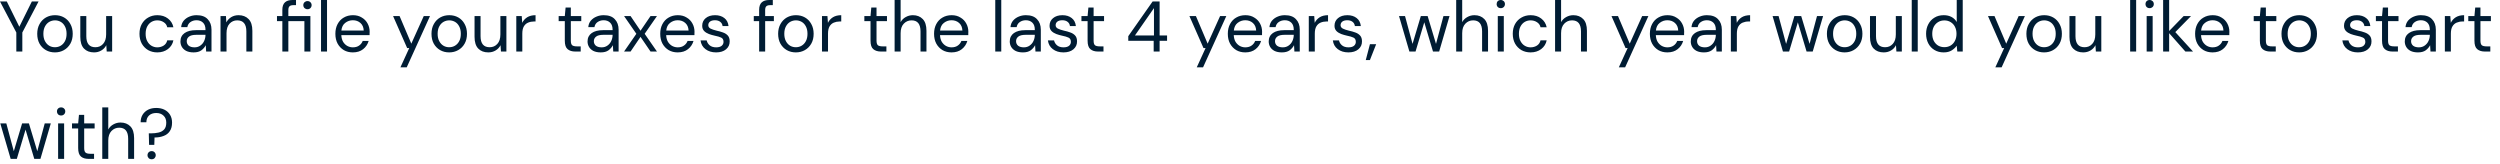 <?xml version="1.0" encoding="utf-8"?>
<svg xmlns="http://www.w3.org/2000/svg" fill="none" height="100%" overflow="visible" preserveAspectRatio="none" style="display: block;" viewBox="0 0 259 17" width="100%">
<path d="M1.691 5.34V3.366L0 0.153H0.704L2.002 2.773L3.3 0.153H3.996L2.313 3.366V5.34H1.691ZM5.689 5.428C5.342 5.428 5.031 5.351 4.754 5.193C4.477 5.034 4.257 4.811 4.094 4.523C3.936 4.235 3.857 3.895 3.857 3.501C3.857 3.113 3.939 2.773 4.101 2.485C4.265 2.191 4.485 1.968 4.762 1.809C5.043 1.651 5.357 1.574 5.703 1.574C6.049 1.574 6.361 1.651 6.637 1.809C6.914 1.968 7.132 2.191 7.29 2.485C7.453 2.773 7.534 3.113 7.534 3.501C7.534 3.895 7.453 4.235 7.29 4.523C7.126 4.811 6.904 5.034 6.622 5.193C6.346 5.351 6.034 5.428 5.689 5.428ZM5.689 4.893C5.901 4.893 6.099 4.846 6.281 4.74C6.464 4.635 6.612 4.482 6.726 4.27C6.84 4.065 6.897 3.806 6.897 3.501C6.897 3.196 6.84 2.937 6.726 2.731C6.617 2.52 6.472 2.367 6.289 2.262C6.106 2.162 5.911 2.109 5.703 2.109C5.491 2.109 5.293 2.162 5.11 2.262C4.927 2.367 4.779 2.52 4.665 2.731C4.551 2.937 4.494 3.196 4.494 3.501C4.494 3.806 4.551 4.065 4.665 4.27C4.779 4.482 4.924 4.635 5.102 4.74C5.286 4.846 5.481 4.893 5.689 4.893ZM9.743 5.428C9.308 5.428 8.961 5.298 8.704 5.034C8.448 4.77 8.319 4.359 8.319 3.812V1.662H8.942V3.748C8.942 4.511 9.255 4.893 9.883 4.893C10.204 4.893 10.469 4.782 10.677 4.552C10.889 4.323 10.996 3.994 10.996 3.566V1.662H11.618V5.34H11.055L11.011 4.682C10.896 4.911 10.726 5.093 10.499 5.228C10.276 5.363 10.024 5.428 9.743 5.428ZM16.296 5.428C15.945 5.428 15.629 5.351 15.347 5.193C15.07 5.028 14.85 4.805 14.687 4.517C14.529 4.223 14.45 3.889 14.45 3.501C14.45 3.113 14.529 2.778 14.687 2.491C14.85 2.203 15.07 1.974 15.347 1.821C15.629 1.656 15.945 1.574 16.296 1.574C16.731 1.574 17.097 1.686 17.393 1.915C17.695 2.144 17.886 2.444 17.964 2.825H17.326C17.278 2.596 17.156 2.426 16.963 2.303C16.771 2.173 16.546 2.109 16.288 2.109C16.081 2.109 15.886 2.162 15.703 2.262C15.52 2.367 15.372 2.52 15.258 2.731C15.145 2.937 15.088 3.196 15.088 3.501C15.088 3.806 15.145 4.065 15.258 4.27C15.372 4.482 15.52 4.641 15.703 4.746C15.886 4.852 16.081 4.905 16.288 4.905C16.546 4.905 16.771 4.84 16.963 4.717C17.156 4.588 17.278 4.406 17.326 4.176H17.964C17.89 4.547 17.702 4.846 17.401 5.081C17.1 5.31 16.731 5.428 16.296 5.428ZM20.057 5.428C19.751 5.428 19.497 5.375 19.294 5.275C19.091 5.169 18.941 5.028 18.841 4.858C18.743 4.687 18.693 4.5 18.693 4.294C18.693 3.918 18.837 3.63 19.123 3.425C19.41 3.225 19.8 3.125 20.294 3.125H21.288V3.078C21.288 2.755 21.204 2.514 21.036 2.35C20.868 2.185 20.643 2.097 20.361 2.097C20.119 2.097 19.909 2.162 19.731 2.285C19.558 2.402 19.449 2.579 19.405 2.814H18.767C18.793 2.543 18.881 2.32 19.035 2.138C19.192 1.956 19.388 1.815 19.62 1.721C19.853 1.621 20.099 1.574 20.361 1.574C20.876 1.574 21.261 1.709 21.518 1.991C21.781 2.261 21.911 2.626 21.911 3.078V5.34H21.355L21.318 4.682C21.214 4.887 21.061 5.064 20.858 5.216C20.661 5.357 20.394 5.428 20.057 5.428ZM20.154 4.905C20.391 4.905 20.594 4.84 20.762 4.717C20.935 4.594 21.066 4.435 21.155 4.235C21.244 4.035 21.288 3.83 21.288 3.613V3.607H20.347C19.981 3.607 19.721 3.671 19.568 3.801C19.42 3.924 19.346 4.077 19.346 4.265C19.346 4.458 19.415 4.611 19.553 4.735C19.697 4.846 19.897 4.905 20.154 4.905ZM22.846 5.34V1.662H23.409L23.447 2.32C23.565 2.091 23.736 1.909 23.958 1.774C24.18 1.639 24.432 1.574 24.714 1.574C25.149 1.574 25.495 1.709 25.752 1.974C26.014 2.238 26.145 2.643 26.145 3.19V5.34H25.523V3.254C25.523 2.491 25.206 2.109 24.573 2.109C24.257 2.109 23.992 2.226 23.78 2.455C23.572 2.684 23.468 3.008 23.468 3.436V5.34H22.846ZM29.251 5.34V2.191H28.695V1.662H29.251V1.022C29.251 0.67 29.34 0.411 29.518 0.247C29.696 0.082 29.955 0 30.296 0H30.667V0.534H30.393C30.205 0.534 30.071 0.576 29.992 0.652C29.913 0.728 29.873 0.858 29.873 1.04V1.662H32.157V5.34H31.535V2.191H29.873V5.34H29.251ZM31.854 0.957C31.735 0.957 31.634 0.916 31.549 0.84C31.465 0.758 31.423 0.652 31.423 0.529C31.423 0.411 31.465 0.311 31.549 0.229C31.634 0.153 31.735 0.112 31.854 0.112C31.977 0.112 32.079 0.153 32.157 0.229C32.242 0.311 32.284 0.411 32.284 0.529C32.284 0.652 32.242 0.758 32.157 0.84C32.079 0.916 31.977 0.957 31.854 0.957ZM33.258 5.34V0H33.88V5.34H33.258ZM36.555 5.428C36.204 5.428 35.893 5.351 35.62 5.193C35.349 5.028 35.134 4.805 34.975 4.517C34.822 4.229 34.745 3.895 34.745 3.501C34.745 3.113 34.822 2.778 34.975 2.491C35.129 2.203 35.342 1.974 35.613 1.821C35.89 1.656 36.209 1.574 36.569 1.574C36.925 1.574 37.232 1.656 37.489 1.821C37.751 1.974 37.952 2.185 38.09 2.449C38.228 2.708 38.297 2.99 38.297 3.295C38.297 3.348 38.295 3.401 38.289 3.454C38.289 3.513 38.289 3.571 38.289 3.642H35.361C35.376 3.924 35.44 4.159 35.554 4.347C35.672 4.529 35.818 4.67 35.991 4.764C36.169 4.858 36.357 4.905 36.555 4.905C36.812 4.905 37.027 4.846 37.2 4.723C37.373 4.605 37.499 4.447 37.578 4.241H38.193C38.094 4.582 37.904 4.87 37.622 5.093C37.345 5.316 36.99 5.428 36.555 5.428ZM36.555 2.097C36.258 2.097 35.994 2.191 35.761 2.373C35.534 2.549 35.403 2.814 35.368 3.16H37.681C37.667 2.831 37.553 2.567 37.341 2.379C37.128 2.191 36.866 2.097 36.555 2.097ZM41.485 6.973L42.397 4.981H42.182L40.722 1.662H41.396L42.612 4.523L43.902 1.662H44.548L42.138 6.973H41.485ZM46.533 5.428C46.187 5.428 45.876 5.351 45.599 5.193C45.322 5.034 45.102 4.811 44.939 4.523C44.78 4.235 44.702 3.895 44.702 3.501C44.702 3.113 44.783 2.773 44.947 2.485C45.11 2.191 45.329 1.968 45.606 1.809C45.888 1.651 46.202 1.574 46.548 1.574C46.894 1.574 47.205 1.651 47.482 1.809C47.759 1.968 47.976 2.191 48.134 2.485C48.298 2.773 48.379 3.113 48.379 3.501C48.379 3.895 48.298 4.235 48.134 4.523C47.972 4.811 47.749 5.034 47.467 5.193C47.19 5.351 46.879 5.428 46.533 5.428ZM46.533 4.893C46.745 4.893 46.943 4.846 47.126 4.74C47.309 4.635 47.457 4.482 47.571 4.27C47.684 4.065 47.741 3.806 47.741 3.501C47.741 3.196 47.684 2.937 47.571 2.731C47.462 2.52 47.316 2.367 47.133 2.262C46.951 2.162 46.756 2.109 46.548 2.109C46.335 2.109 46.137 2.162 45.955 2.262C45.772 2.367 45.623 2.52 45.51 2.731C45.396 2.937 45.339 3.196 45.339 3.501C45.339 3.806 45.396 4.065 45.51 4.27C45.623 4.482 45.769 4.635 45.947 4.74C46.13 4.846 46.326 4.893 46.533 4.893ZM50.587 5.428C50.152 5.428 49.806 5.298 49.549 5.034C49.292 4.77 49.163 4.359 49.163 3.812V1.662H49.786V3.748C49.786 4.511 50.1 4.893 50.728 4.893C51.05 4.893 51.313 4.782 51.521 4.552C51.734 4.323 51.84 3.994 51.84 3.566V1.662H52.463V5.34H51.899L51.855 4.682C51.741 4.911 51.571 5.093 51.343 5.228C51.121 5.363 50.869 5.428 50.587 5.428ZM53.488 5.34V1.662H54.052L54.104 2.367C54.217 2.126 54.39 1.933 54.623 1.786C54.855 1.645 55.142 1.574 55.483 1.574V2.226H55.312C55.095 2.226 54.894 2.267 54.712 2.344C54.528 2.42 54.383 2.549 54.274 2.731C54.165 2.914 54.111 3.166 54.111 3.489V5.34H53.488ZM59.597 5.34C59.261 5.34 58.997 5.257 58.804 5.093C58.611 4.934 58.514 4.641 58.514 4.212V2.191H57.877V1.662H58.514L58.596 0.781H59.138V1.662H60.22V2.191H59.138V4.212C59.138 4.447 59.184 4.605 59.279 4.688C59.372 4.764 59.538 4.805 59.775 4.805H60.161V5.34H59.597ZM62.235 5.428C61.928 5.428 61.674 5.375 61.471 5.275C61.268 5.169 61.117 5.028 61.019 4.858C60.92 4.687 60.87 4.5 60.87 4.294C60.87 3.918 61.013 3.63 61.301 3.425C61.587 3.225 61.977 3.125 62.472 3.125H63.465V3.078C63.465 2.755 63.381 2.514 63.213 2.35C63.045 2.185 62.82 2.097 62.538 2.097C62.296 2.097 62.086 2.162 61.909 2.285C61.735 2.402 61.627 2.579 61.582 2.814H60.945C60.969 2.543 61.058 2.32 61.211 2.138C61.369 1.956 61.565 1.815 61.797 1.721C62.029 1.621 62.277 1.574 62.538 1.574C63.052 1.574 63.438 1.709 63.695 1.991C63.957 2.261 64.088 2.626 64.088 3.078V5.34H63.532L63.495 4.682C63.391 4.887 63.238 5.064 63.035 5.216C62.837 5.357 62.571 5.428 62.235 5.428ZM62.331 4.905C62.568 4.905 62.771 4.84 62.939 4.717C63.112 4.594 63.243 4.435 63.332 4.235C63.421 4.035 63.465 3.83 63.465 3.613V3.607H62.524C62.158 3.607 61.899 3.671 61.745 3.801C61.597 3.924 61.523 4.077 61.523 4.265C61.523 4.458 61.592 4.611 61.731 4.735C61.873 4.846 62.074 4.905 62.331 4.905ZM64.652 5.34L65.927 3.501L64.652 1.662H65.326L66.357 3.184L67.395 1.662H68.062L66.787 3.501L68.062 5.34H67.395L66.357 3.818L65.326 5.34H64.652ZM70.209 5.428C69.859 5.428 69.547 5.351 69.275 5.193C69.003 5.028 68.788 4.805 68.63 4.517C68.477 4.229 68.4 3.895 68.4 3.501C68.4 3.113 68.477 2.778 68.63 2.491C68.783 2.203 68.996 1.974 69.268 1.821C69.545 1.656 69.863 1.574 70.224 1.574C70.58 1.574 70.887 1.656 71.143 1.821C71.406 1.974 71.606 2.185 71.744 2.449C71.883 2.708 71.952 2.99 71.952 3.295C71.952 3.348 71.949 3.401 71.945 3.454C71.945 3.513 71.945 3.571 71.945 3.642H69.016C69.03 3.924 69.095 4.159 69.208 4.347C69.327 4.529 69.473 4.67 69.646 4.764C69.824 4.858 70.012 4.905 70.209 4.905C70.467 4.905 70.682 4.846 70.854 4.723C71.028 4.605 71.154 4.447 71.233 4.241H71.848C71.749 4.582 71.559 4.87 71.277 5.093C71.001 5.316 70.645 5.428 70.209 5.428ZM70.209 2.097C69.913 2.097 69.648 2.191 69.416 2.373C69.189 2.549 69.058 2.814 69.023 3.16H71.336C71.321 2.831 71.208 2.567 70.995 2.379C70.783 2.191 70.521 2.097 70.209 2.097ZM74.186 5.428C73.746 5.428 73.38 5.316 73.089 5.093C72.797 4.875 72.626 4.57 72.577 4.188H73.215C73.254 4.382 73.356 4.552 73.519 4.693C73.687 4.834 73.912 4.905 74.194 4.905C74.456 4.905 74.648 4.846 74.772 4.74C74.895 4.629 74.957 4.494 74.957 4.341C74.957 4.118 74.876 3.971 74.712 3.895C74.554 3.818 74.329 3.754 74.038 3.695C73.84 3.654 73.642 3.595 73.445 3.524C73.247 3.448 73.081 3.348 72.948 3.213C72.814 3.072 72.748 2.896 72.748 2.673C72.748 2.35 72.866 2.085 73.103 1.886C73.346 1.68 73.671 1.574 74.082 1.574C74.473 1.574 74.791 1.674 75.039 1.868C75.291 2.062 75.437 2.338 75.476 2.702H74.861C74.836 2.514 74.754 2.367 74.616 2.262C74.483 2.156 74.302 2.097 74.075 2.097C73.853 2.097 73.679 2.144 73.556 2.238C73.437 2.332 73.378 2.455 73.378 2.614C73.378 2.761 73.454 2.878 73.608 2.961C73.766 3.043 73.979 3.113 74.245 3.178C74.473 3.225 74.688 3.284 74.89 3.36C75.098 3.43 75.266 3.536 75.395 3.677C75.528 3.818 75.595 4.018 75.595 4.288C75.599 4.617 75.474 4.893 75.217 5.11C74.964 5.322 74.621 5.428 74.186 5.428ZM78.647 5.34V2.191H78.091V1.662H78.647V1.022C78.647 0.67 78.736 0.411 78.914 0.247C79.092 0.082 79.351 0 79.692 0H80.063V0.534H79.789C79.601 0.534 79.468 0.576 79.388 0.652C79.309 0.728 79.27 0.858 79.27 1.04V1.662H80.174V2.191H79.27V5.34H78.647ZM82.447 5.428C82.101 5.428 81.789 5.351 81.512 5.193C81.236 5.034 81.016 4.811 80.853 4.523C80.694 4.235 80.615 3.895 80.615 3.501C80.615 3.113 80.697 2.773 80.86 2.485C81.023 2.191 81.243 1.968 81.52 1.809C81.802 1.651 82.116 1.574 82.462 1.574C82.808 1.574 83.119 1.651 83.396 1.809C83.672 1.968 83.89 2.191 84.048 2.485C84.212 2.773 84.293 3.113 84.293 3.501C84.293 3.895 84.212 4.235 84.048 4.523C83.885 4.811 83.663 5.034 83.381 5.193C83.104 5.351 82.792 5.428 82.447 5.428ZM82.447 4.893C82.659 4.893 82.857 4.846 83.04 4.74C83.222 4.635 83.371 4.482 83.485 4.27C83.598 4.065 83.655 3.806 83.655 3.501C83.655 3.196 83.598 2.937 83.485 2.731C83.376 2.52 83.23 2.367 83.047 2.262C82.865 2.162 82.669 2.109 82.462 2.109C82.249 2.109 82.051 2.162 81.868 2.262C81.686 2.367 81.537 2.52 81.424 2.731C81.31 2.937 81.253 3.196 81.253 3.501C81.253 3.806 81.31 4.065 81.424 4.27C81.537 4.482 81.683 4.635 81.861 4.74C82.044 4.846 82.239 4.893 82.447 4.893ZM85.158 5.34V1.662H85.722L85.774 2.367C85.888 2.126 86.061 1.933 86.293 1.786C86.526 1.645 86.812 1.574 87.153 1.574V2.226H86.983C86.766 2.226 86.565 2.267 86.382 2.344C86.199 2.42 86.054 2.549 85.944 2.731C85.836 2.914 85.782 3.166 85.782 3.489V5.34H85.158ZM91.267 5.34C90.931 5.34 90.667 5.257 90.475 5.093C90.282 4.934 90.186 4.641 90.186 4.212V2.191H89.547V1.662H90.186L90.266 0.781H90.808V1.662H91.891V2.191H90.808V4.212C90.808 4.447 90.855 4.605 90.949 4.688C91.043 4.764 91.208 4.805 91.445 4.805H91.831V5.34H91.267ZM92.682 5.34V0H93.305V2.291C93.428 2.068 93.604 1.891 93.831 1.768C94.058 1.639 94.306 1.574 94.573 1.574C94.998 1.574 95.339 1.709 95.596 1.974C95.853 2.238 95.981 2.643 95.981 3.19V5.34H95.366V3.254C95.366 2.491 95.057 2.109 94.439 2.109C94.118 2.109 93.849 2.226 93.631 2.455C93.413 2.684 93.305 3.008 93.305 3.436V5.34H92.682ZM98.578 5.428C98.228 5.428 97.916 5.351 97.644 5.193C97.372 5.028 97.157 4.805 96.999 4.517C96.846 4.229 96.769 3.895 96.769 3.501C96.769 3.113 96.846 2.778 96.999 2.491C97.152 2.203 97.365 1.974 97.637 1.821C97.913 1.656 98.232 1.574 98.593 1.574C98.949 1.574 99.255 1.656 99.512 1.821C99.774 1.974 99.975 2.185 100.113 2.449C100.252 2.708 100.321 2.99 100.321 3.295C100.321 3.348 100.318 3.401 100.314 3.454C100.314 3.513 100.314 3.571 100.314 3.642H97.385C97.4 3.924 97.464 4.159 97.578 4.347C97.696 4.529 97.842 4.67 98.015 4.764C98.193 4.858 98.38 4.905 98.578 4.905C98.836 4.905 99.051 4.846 99.223 4.723C99.396 4.605 99.522 4.447 99.602 4.241H100.217C100.118 4.582 99.928 4.87 99.646 5.093C99.37 5.316 99.014 5.428 98.578 5.428ZM98.578 2.097C98.282 2.097 98.017 2.191 97.785 2.373C97.558 2.549 97.427 2.814 97.392 3.16H99.705C99.69 2.831 99.577 2.567 99.364 2.379C99.152 2.191 98.89 2.097 98.578 2.097ZM103.109 5.34V0H103.731V5.34H103.109ZM105.976 5.428C105.669 5.428 105.415 5.375 105.212 5.275C105.009 5.169 104.858 5.028 104.76 4.858C104.66 4.687 104.611 4.5 104.611 4.294C104.611 3.918 104.754 3.63 105.042 3.425C105.328 3.225 105.718 3.125 106.213 3.125H107.206V3.078C107.206 2.755 107.122 2.514 106.954 2.35C106.786 2.185 106.561 2.097 106.279 2.097C106.037 2.097 105.828 2.162 105.65 2.285C105.476 2.402 105.368 2.579 105.323 2.814H104.686C104.71 2.543 104.799 2.32 104.952 2.138C105.11 1.956 105.305 1.815 105.538 1.721C105.77 1.621 106.017 1.574 106.279 1.574C106.793 1.574 107.179 1.709 107.436 1.991C107.698 2.261 107.829 2.626 107.829 3.078V5.34H107.273L107.236 4.682C107.132 4.887 106.979 5.064 106.776 5.216C106.578 5.357 106.312 5.428 105.976 5.428ZM106.072 4.905C106.309 4.905 106.512 4.84 106.68 4.717C106.853 4.594 106.984 4.435 107.073 4.235C107.162 4.035 107.206 3.83 107.206 3.613V3.607H106.265C105.899 3.607 105.639 3.671 105.486 3.801C105.338 3.924 105.264 4.077 105.264 4.265C105.264 4.458 105.333 4.611 105.472 4.735C105.614 4.846 105.815 4.905 106.072 4.905ZM110.172 5.428C109.732 5.428 109.366 5.316 109.075 5.093C108.784 4.875 108.613 4.57 108.563 4.188H109.201C109.241 4.382 109.342 4.552 109.505 4.693C109.673 4.834 109.898 4.905 110.18 4.905C110.441 4.905 110.634 4.846 110.758 4.74C110.882 4.629 110.943 4.494 110.943 4.341C110.943 4.118 110.862 3.971 110.698 3.895C110.54 3.818 110.315 3.754 110.024 3.695C109.826 3.654 109.629 3.595 109.431 3.524C109.233 3.448 109.067 3.348 108.934 3.213C108.801 3.072 108.734 2.896 108.734 2.673C108.734 2.35 108.852 2.085 109.09 1.886C109.332 1.68 109.658 1.574 110.068 1.574C110.459 1.574 110.778 1.674 111.025 1.868C111.277 2.062 111.423 2.338 111.462 2.702H110.847C110.822 2.514 110.741 2.367 110.602 2.262C110.469 2.156 110.288 2.097 110.061 2.097C109.839 2.097 109.666 2.144 109.542 2.238C109.423 2.332 109.364 2.455 109.364 2.614C109.364 2.761 109.44 2.878 109.594 2.961C109.752 3.043 109.965 3.113 110.232 3.178C110.459 3.225 110.674 3.284 110.876 3.36C111.084 3.43 111.252 3.536 111.381 3.677C111.514 3.818 111.581 4.018 111.581 4.288C111.586 4.617 111.46 4.893 111.203 5.11C110.95 5.322 110.607 5.428 110.172 5.428ZM113.758 5.34C113.421 5.34 113.157 5.257 112.964 5.093C112.771 4.934 112.675 4.641 112.675 4.212V2.191H112.037V1.662H112.675L112.757 0.781H113.298V1.662H114.38V2.191H113.298V4.212C113.298 4.447 113.345 4.605 113.439 4.688C113.532 4.764 113.698 4.805 113.936 4.805H114.321V5.34H113.758ZM119.521 5.34V4.229H116.889V3.748L119.41 0.153H120.136V3.677H120.908V4.229H120.136V5.34H119.521ZM117.578 3.677H119.551V0.84L117.578 3.677ZM123.985 6.973L124.897 4.981H124.682L123.222 1.662H123.896L125.112 4.523L126.402 1.662H127.047L124.638 6.973H123.985ZM129.011 5.428C128.66 5.428 128.348 5.351 128.076 5.193C127.805 5.028 127.59 4.805 127.432 4.517C127.278 4.229 127.202 3.895 127.202 3.501C127.202 3.113 127.278 2.778 127.432 2.491C127.585 2.203 127.797 1.974 128.069 1.821C128.346 1.656 128.665 1.574 129.026 1.574C129.382 1.574 129.688 1.656 129.945 1.821C130.207 1.974 130.407 2.185 130.546 2.449C130.684 2.708 130.753 2.99 130.753 3.295C130.753 3.348 130.751 3.401 130.746 3.454C130.746 3.513 130.746 3.571 130.746 3.642H127.817C127.832 3.924 127.897 4.159 128.01 4.347C128.129 4.529 128.274 4.67 128.448 4.764C128.625 4.858 128.813 4.905 129.011 4.905C129.268 4.905 129.483 4.846 129.656 4.723C129.829 4.605 129.955 4.447 130.034 4.241H130.649C130.551 4.582 130.36 4.87 130.078 5.093C129.802 5.316 129.446 5.428 129.011 5.428ZM129.011 2.097C128.714 2.097 128.45 2.191 128.217 2.373C127.99 2.549 127.859 2.814 127.825 3.16H130.138C130.123 2.831 130.01 2.567 129.797 2.379C129.584 2.191 129.322 2.097 129.011 2.097ZM132.802 5.428C132.496 5.428 132.241 5.375 132.039 5.275C131.836 5.169 131.685 5.028 131.586 4.858C131.488 4.687 131.438 4.5 131.438 4.294C131.438 3.918 131.582 3.63 131.868 3.425C132.155 3.225 132.546 3.125 133.04 3.125H134.033V3.078C134.033 2.755 133.949 2.514 133.781 2.35C133.613 2.185 133.388 2.097 133.106 2.097C132.864 2.097 132.654 2.162 132.476 2.285C132.303 2.402 132.194 2.579 132.15 2.814H131.512C131.537 2.543 131.626 2.32 131.779 2.138C131.938 1.956 132.133 1.815 132.365 1.721C132.597 1.621 132.845 1.574 133.106 1.574C133.62 1.574 134.006 1.709 134.263 1.991C134.525 2.261 134.656 2.626 134.656 3.078V5.34H134.1L134.062 4.682C133.959 4.887 133.806 5.064 133.603 5.216C133.406 5.357 133.138 5.428 132.802 5.428ZM132.899 4.905C133.136 4.905 133.339 4.84 133.507 4.717C133.68 4.594 133.81 4.435 133.9 4.235C133.988 4.035 134.033 3.83 134.033 3.613V3.607H133.091C132.726 3.607 132.466 3.671 132.313 3.801C132.164 3.924 132.09 4.077 132.09 4.265C132.09 4.458 132.16 4.611 132.298 4.735C132.442 4.846 132.642 4.905 132.899 4.905ZM135.59 5.34V1.662H136.154L136.206 2.367C136.319 2.126 136.492 1.933 136.725 1.786C136.957 1.645 137.244 1.574 137.585 1.574V2.226H137.415C137.197 2.226 136.996 2.267 136.814 2.344C136.631 2.42 136.485 2.549 136.376 2.731C136.267 2.914 136.213 3.166 136.213 3.489V5.34H135.59ZM139.693 5.428C139.253 5.428 138.887 5.316 138.595 5.093C138.303 4.875 138.133 4.57 138.084 4.188H138.721C138.76 4.382 138.862 4.552 139.025 4.693C139.193 4.834 139.418 4.905 139.7 4.905C139.962 4.905 140.154 4.846 140.278 4.74C140.402 4.629 140.463 4.494 140.463 4.341C140.463 4.118 140.382 3.971 140.219 3.895C140.061 3.818 139.835 3.754 139.544 3.695C139.346 3.654 139.149 3.595 138.951 3.524C138.753 3.448 138.588 3.348 138.454 3.213C138.321 3.072 138.254 2.896 138.254 2.673C138.254 2.35 138.373 2.085 138.61 1.886C138.852 1.68 139.179 1.574 139.589 1.574C139.979 1.574 140.298 1.674 140.545 1.868C140.797 2.062 140.943 2.338 140.983 2.702H140.367C140.342 2.514 140.261 2.367 140.123 2.262C139.989 2.156 139.809 2.097 139.581 2.097C139.359 2.097 139.186 2.144 139.062 2.238C138.944 2.332 138.884 2.455 138.884 2.614C138.884 2.761 138.961 2.878 139.114 2.961C139.272 3.043 139.485 3.113 139.752 3.178C139.979 3.225 140.194 3.284 140.397 3.36C140.604 3.43 140.773 3.536 140.901 3.677C141.034 3.818 141.101 4.018 141.101 4.288C141.106 4.617 140.98 4.893 140.723 5.11C140.471 5.322 140.127 5.428 139.693 5.428ZM141.494 6.221L141.924 4.582H142.569L141.924 6.221H141.494ZM146.013 5.34L144.937 1.662H145.56L146.339 4.547L147.199 1.662H147.903L148.77 4.547L149.542 1.662H150.172L149.096 5.34H148.459L147.555 2.308L146.65 5.34H146.013ZM150.861 5.34V0H151.484V2.291C151.607 2.068 151.783 1.891 152.01 1.768C152.237 1.639 152.485 1.574 152.751 1.574C153.177 1.574 153.517 1.709 153.775 1.974C154.031 2.238 154.161 2.643 154.161 3.19V5.34H153.545V3.254C153.545 2.491 153.236 2.109 152.618 2.109C152.297 2.109 152.027 2.226 151.81 2.455C151.592 2.684 151.484 3.008 151.484 3.436V5.34H150.861ZM155.482 0.846C155.358 0.846 155.254 0.805 155.17 0.728C155.091 0.646 155.052 0.54 155.052 0.417C155.052 0.3 155.091 0.2 155.17 0.117C155.254 0.041 155.358 0 155.482 0C155.6 0 155.702 0.041 155.786 0.117C155.87 0.2 155.912 0.3 155.912 0.417C155.912 0.54 155.87 0.646 155.786 0.728C155.702 0.805 155.6 0.846 155.482 0.846ZM155.17 5.34V1.662H155.794V5.34H155.17ZM158.569 5.428C158.217 5.428 157.901 5.351 157.619 5.193C157.343 5.028 157.122 4.805 156.959 4.517C156.801 4.223 156.722 3.889 156.722 3.501C156.722 3.113 156.801 2.778 156.959 2.491C157.122 2.203 157.343 1.974 157.619 1.821C157.901 1.656 158.217 1.574 158.569 1.574C159.003 1.574 159.369 1.686 159.666 1.915C159.967 2.144 160.157 2.444 160.237 2.825H159.599C159.549 2.596 159.428 2.426 159.236 2.303C159.043 2.173 158.818 2.109 158.561 2.109C158.353 2.109 158.158 2.162 157.975 2.262C157.792 2.367 157.644 2.52 157.53 2.731C157.417 2.937 157.36 3.196 157.36 3.501C157.36 3.806 157.417 4.065 157.53 4.27C157.644 4.482 157.792 4.641 157.975 4.746C158.158 4.852 158.353 4.905 158.561 4.905C158.818 4.905 159.043 4.84 159.236 4.717C159.428 4.588 159.549 4.406 159.599 4.176H160.237C160.162 4.547 159.975 4.846 159.673 5.081C159.371 5.31 159.003 5.428 158.569 5.428ZM161.106 5.34V0H161.729V2.291C161.853 2.068 162.028 1.891 162.256 1.768C162.483 1.639 162.73 1.574 162.997 1.574C163.422 1.574 163.763 1.709 164.02 1.974C164.278 2.238 164.406 2.643 164.406 3.19V5.34H163.79V3.254C163.79 2.491 163.481 2.109 162.864 2.109C162.542 2.109 162.273 2.226 162.055 2.455C161.838 2.684 161.729 3.008 161.729 3.436V5.34H161.106ZM167.712 6.973L168.624 4.981H168.409L166.949 1.662H167.623L168.839 4.523L170.129 1.662H170.774L168.365 6.973H167.712ZM172.737 5.428C172.386 5.428 172.075 5.351 171.803 5.193C171.532 5.028 171.317 4.805 171.158 4.517C171.005 4.229 170.928 3.895 170.928 3.501C170.928 3.113 171.005 2.778 171.158 2.491C171.311 2.203 171.524 1.974 171.796 1.821C172.073 1.656 172.392 1.574 172.752 1.574C173.108 1.574 173.415 1.656 173.671 1.821C173.933 1.974 174.134 2.185 174.272 2.449C174.41 2.708 174.48 2.99 174.48 3.295C174.48 3.348 174.477 3.401 174.472 3.454C174.472 3.513 174.472 3.571 174.472 3.642H171.543C171.559 3.924 171.623 4.159 171.737 4.347C171.855 4.529 172.001 4.67 172.174 4.764C172.352 4.858 172.54 4.905 172.737 4.905C172.994 4.905 173.209 4.846 173.382 4.723C173.556 4.605 173.681 4.447 173.76 4.241H174.376C174.277 4.582 174.087 4.87 173.805 5.093C173.528 5.316 173.172 5.428 172.737 5.428ZM172.737 2.097C172.441 2.097 172.176 2.191 171.944 2.373C171.717 2.549 171.586 2.814 171.551 3.16H173.864C173.849 2.831 173.736 2.567 173.523 2.379C173.311 2.191 173.049 2.097 172.737 2.097ZM176.529 5.428C176.222 5.428 175.968 5.375 175.765 5.275C175.562 5.169 175.411 5.028 175.313 4.858C175.213 4.687 175.165 4.5 175.165 4.294C175.165 3.918 175.308 3.63 175.595 3.425C175.881 3.225 176.271 3.125 176.766 3.125H177.76V3.078C177.76 2.755 177.675 2.514 177.507 2.35C177.339 2.185 177.114 2.097 176.833 2.097C176.59 2.097 176.381 2.162 176.203 2.285C176.029 2.402 175.921 2.579 175.877 2.814H175.239C175.263 2.543 175.352 2.32 175.505 2.138C175.663 1.956 175.859 1.815 176.092 1.721C176.324 1.621 176.57 1.574 176.833 1.574C177.347 1.574 177.732 1.709 177.99 1.991C178.252 2.261 178.383 2.626 178.383 3.078V5.34H177.826L177.789 4.682C177.685 4.887 177.532 5.064 177.329 5.216C177.132 5.357 176.865 5.428 176.529 5.428ZM176.625 4.905C176.862 4.905 177.065 4.84 177.233 4.717C177.406 4.594 177.537 4.435 177.626 4.235C177.715 4.035 177.76 3.83 177.76 3.613V3.607H176.818C176.452 3.607 176.193 3.671 176.039 3.801C175.891 3.924 175.817 4.077 175.817 4.265C175.817 4.458 175.886 4.611 176.025 4.735C176.168 4.846 176.368 4.905 176.625 4.905ZM179.317 5.34V1.662H179.88L179.932 2.367C180.045 2.126 180.219 1.933 180.451 1.786C180.683 1.645 180.97 1.574 181.311 1.574V2.226H181.14C180.923 2.226 180.723 2.267 180.54 2.344C180.357 2.42 180.212 2.549 180.102 2.731C179.994 2.914 179.939 3.166 179.939 3.489V5.34H179.317ZM184.714 5.34L183.639 1.662H184.261L185.04 4.547L185.9 1.662H186.605L187.472 4.547L188.243 1.662H188.873L187.798 5.34H187.161L186.256 2.308L185.352 5.34H184.714ZM191.1 5.428C190.755 5.428 190.443 5.351 190.166 5.193C189.889 5.034 189.669 4.811 189.506 4.523C189.348 4.235 189.268 3.895 189.268 3.501C189.268 3.113 189.35 2.773 189.513 2.485C189.677 2.191 189.896 1.968 190.173 1.809C190.455 1.651 190.769 1.574 191.115 1.574C191.461 1.574 191.773 1.651 192.049 1.809C192.327 1.968 192.543 2.191 192.701 2.485C192.865 2.773 192.946 3.113 192.946 3.501C192.946 3.895 192.865 4.235 192.701 4.523C192.539 4.811 192.316 5.034 192.034 5.193C191.757 5.351 191.446 5.428 191.1 5.428ZM191.1 4.893C191.313 4.893 191.511 4.846 191.693 4.74C191.876 4.635 192.025 4.482 192.138 4.27C192.252 4.065 192.309 3.806 192.309 3.501C192.309 3.196 192.252 2.937 192.138 2.731C192.03 2.52 191.884 2.367 191.7 2.262C191.518 2.162 191.323 2.109 191.115 2.109C190.903 2.109 190.705 2.162 190.522 2.262C190.339 2.367 190.191 2.52 190.077 2.731C189.963 2.937 189.906 3.196 189.906 3.501C189.906 3.806 189.963 4.065 190.077 4.27C190.191 4.482 190.336 4.635 190.514 4.74C190.698 4.846 190.893 4.893 191.1 4.893ZM195.154 5.428C194.719 5.428 194.374 5.298 194.116 5.034C193.859 4.77 193.731 4.359 193.731 3.812V1.662H194.354V3.748C194.354 4.511 194.667 4.893 195.295 4.893C195.617 4.893 195.881 4.782 196.088 4.552C196.302 4.323 196.407 3.994 196.407 3.566V1.662H197.03V5.34H196.467L196.422 4.682C196.309 4.911 196.138 5.093 195.911 5.228C195.688 5.363 195.436 5.428 195.154 5.428ZM198.056 5.34V0H198.678V5.34H198.056ZM201.367 5.428C201.001 5.428 200.681 5.345 200.403 5.175C200.132 5.011 199.919 4.781 199.766 4.488C199.618 4.194 199.543 3.865 199.543 3.495C199.543 3.125 199.62 2.796 199.773 2.508C199.926 2.214 200.139 1.991 200.41 1.827C200.683 1.656 201.004 1.574 201.374 1.574C201.676 1.574 201.943 1.633 202.176 1.756C202.408 1.88 202.588 2.056 202.717 2.279V0H203.339V5.34H202.776L202.717 4.735C202.598 4.911 202.428 5.069 202.205 5.216C201.982 5.357 201.703 5.428 201.367 5.428ZM201.434 4.887C201.682 4.887 201.899 4.828 202.086 4.717C202.279 4.599 202.428 4.435 202.531 4.229C202.64 4.018 202.694 3.777 202.694 3.501C202.694 3.225 202.64 2.984 202.531 2.773C202.428 2.567 202.279 2.408 202.086 2.291C201.899 2.173 201.682 2.115 201.434 2.115C201.192 2.115 200.974 2.173 200.782 2.291C200.594 2.408 200.446 2.567 200.336 2.773C200.233 2.984 200.181 3.225 200.181 3.501C200.181 3.777 200.233 4.018 200.336 4.229C200.446 4.435 200.594 4.599 200.782 4.717C200.974 4.828 201.192 4.887 201.434 4.887ZM206.718 6.973L207.63 4.981H207.415L205.954 1.662H206.629L207.845 4.523L209.135 1.662H209.78L207.37 6.973H206.718ZM211.765 5.428C211.419 5.428 211.107 5.351 210.831 5.193C210.554 5.034 210.334 4.811 210.171 4.523C210.013 4.235 209.934 3.895 209.934 3.501C209.934 3.113 210.015 2.773 210.179 2.485C210.341 2.191 210.562 1.968 210.838 1.809C211.12 1.651 211.434 1.574 211.78 1.574C212.126 1.574 212.437 1.651 212.714 1.809C212.991 1.968 213.208 2.191 213.366 2.485C213.53 2.773 213.611 3.113 213.611 3.501C213.611 3.895 213.53 4.235 213.366 4.523C213.204 4.811 212.981 5.034 212.699 5.193C212.423 5.351 212.111 5.428 211.765 5.428ZM211.765 4.893C211.978 4.893 212.175 4.846 212.358 4.74C212.541 4.635 212.69 4.482 212.803 4.27C212.916 4.065 212.973 3.806 212.973 3.501C212.973 3.196 212.916 2.937 212.803 2.731C212.694 2.52 212.549 2.367 212.366 2.262C212.183 2.162 211.987 2.109 211.78 2.109C211.567 2.109 211.37 2.162 211.187 2.262C211.004 2.367 210.855 2.52 210.742 2.731C210.629 2.937 210.572 3.196 210.572 3.501C210.572 3.806 210.629 4.065 210.742 4.27C210.855 4.482 211.002 4.635 211.18 4.74C211.362 4.846 211.557 4.893 211.765 4.893ZM215.819 5.428C215.384 5.428 215.039 5.298 214.782 5.034C214.524 4.77 214.396 4.359 214.396 3.812V1.662H215.019V3.748C215.019 4.511 215.333 4.893 215.96 4.893C216.281 4.893 216.546 4.782 216.753 4.552C216.966 4.323 217.072 3.994 217.072 3.566V1.662H217.695V5.34H217.132L217.087 4.682C216.974 4.911 216.803 5.093 216.576 5.228C216.353 5.363 216.101 5.428 215.819 5.428ZM220.683 5.34V0H221.305V5.34H220.683ZM222.704 0.846C222.581 0.846 222.477 0.805 222.393 0.728C222.314 0.646 222.274 0.54 222.274 0.417C222.274 0.3 222.314 0.2 222.393 0.117C222.477 0.041 222.581 0 222.704 0C222.823 0 222.924 0.041 223.008 0.117C223.092 0.2 223.134 0.3 223.134 0.417C223.134 0.54 223.092 0.646 223.008 0.728C222.924 0.805 222.823 0.846 222.704 0.846ZM222.393 5.34V1.662H223.015V5.34H222.393ZM224.1 5.34V0H224.723V3.213L226.228 1.662H226.992L225.361 3.325L227.199 5.34H226.406L224.723 3.436V5.34H224.1ZM229.222 5.428C228.871 5.428 228.56 5.351 228.288 5.193C228.016 5.028 227.8 4.805 227.642 4.517C227.489 4.229 227.413 3.895 227.413 3.501C227.413 3.113 227.489 2.778 227.642 2.491C227.796 2.203 228.008 1.974 228.28 1.821C228.557 1.656 228.876 1.574 229.237 1.574C229.593 1.574 229.899 1.656 230.156 1.821C230.418 1.974 230.618 2.185 230.757 2.449C230.895 2.708 230.964 2.99 230.964 3.295C230.964 3.348 230.962 3.401 230.957 3.454C230.957 3.513 230.957 3.571 230.957 3.642H228.028C228.043 3.924 228.108 4.159 228.221 4.347C228.34 4.529 228.485 4.67 228.659 4.764C228.837 4.858 229.024 4.905 229.222 4.905C229.479 4.905 229.694 4.846 229.867 4.723C230.04 4.605 230.166 4.447 230.245 4.241H230.861C230.762 4.582 230.571 4.87 230.29 5.093C230.013 5.316 229.657 5.428 229.222 5.428ZM229.222 2.097C228.925 2.097 228.661 2.191 228.428 2.373C228.201 2.549 228.071 2.814 228.035 3.16H230.349C230.334 2.831 230.22 2.567 230.008 2.379C229.795 2.191 229.533 2.097 229.222 2.097ZM235.205 5.34C234.869 5.34 234.605 5.257 234.412 5.093C234.219 4.934 234.123 4.641 234.123 4.212V2.191H233.485V1.662H234.123L234.204 0.781H234.746V1.662H235.828V2.191H234.746V4.212C234.746 4.447 234.792 4.605 234.886 4.688C234.98 4.764 235.146 4.805 235.383 4.805H235.769V5.34H235.205ZM238.193 5.428C237.847 5.428 237.536 5.351 237.259 5.193C236.983 5.034 236.763 4.811 236.599 4.523C236.441 4.235 236.362 3.895 236.362 3.501C236.362 3.113 236.444 2.773 236.607 2.485C236.77 2.191 236.99 1.968 237.267 1.809C237.548 1.651 237.863 1.574 238.208 1.574C238.554 1.574 238.866 1.651 239.143 1.809C239.419 1.968 239.637 2.191 239.795 2.485C239.958 2.773 240.04 3.113 240.04 3.501C240.04 3.895 239.958 4.235 239.795 4.523C239.632 4.811 239.409 5.034 239.127 5.193C238.851 5.351 238.539 5.428 238.193 5.428ZM238.193 4.893C238.406 4.893 238.604 4.846 238.787 4.74C238.969 4.635 239.118 4.482 239.231 4.27C239.345 4.065 239.402 3.806 239.402 3.501C239.402 3.196 239.345 2.937 239.231 2.731C239.123 2.52 238.977 2.367 238.794 2.262C238.611 2.162 238.416 2.109 238.208 2.109C237.996 2.109 237.798 2.162 237.615 2.262C237.433 2.367 237.284 2.52 237.17 2.731C237.057 2.937 237 3.196 237 3.501C237 3.806 237.057 4.065 237.17 4.27C237.284 4.482 237.43 4.635 237.608 4.74C237.791 4.846 237.985 4.893 238.193 4.893ZM244.277 5.428C243.837 5.428 243.471 5.316 243.179 5.093C242.887 4.875 242.717 4.57 242.668 4.188H243.306C243.345 4.382 243.447 4.552 243.609 4.693C243.777 4.834 244.002 4.905 244.284 4.905C244.546 4.905 244.739 4.846 244.863 4.74C244.986 4.629 245.048 4.494 245.048 4.341C245.048 4.118 244.966 3.971 244.804 3.895C244.645 3.818 244.42 3.754 244.129 3.695C243.931 3.654 243.733 3.595 243.535 3.524C243.337 3.448 243.172 3.348 243.039 3.213C242.905 3.072 242.839 2.896 242.839 2.673C242.839 2.35 242.957 2.085 243.195 1.886C243.436 1.68 243.763 1.574 244.173 1.574C244.563 1.574 244.882 1.674 245.13 1.868C245.382 2.062 245.527 2.338 245.567 2.702H244.952C244.926 2.514 244.845 2.367 244.707 2.262C244.573 2.156 244.393 2.097 244.166 2.097C243.943 2.097 243.77 2.144 243.647 2.238C243.528 2.332 243.469 2.455 243.469 2.614C243.469 2.761 243.545 2.878 243.699 2.961C243.857 3.043 244.069 3.113 244.336 3.178C244.563 3.225 244.778 3.284 244.982 3.36C245.189 3.43 245.357 3.536 245.486 3.677C245.619 3.818 245.686 4.018 245.686 4.288C245.691 4.617 245.564 4.893 245.308 5.11C245.056 5.322 244.711 5.428 244.277 5.428ZM247.862 5.34C247.526 5.34 247.261 5.257 247.069 5.093C246.876 4.934 246.779 4.641 246.779 4.212V2.191H246.142V1.662H246.779L246.861 0.781H247.402V1.662H248.485V2.191H247.402V4.212C247.402 4.447 247.449 4.605 247.543 4.688C247.637 4.764 247.802 4.805 248.04 4.805H248.426V5.34H247.862ZM250.5 5.428C250.193 5.428 249.938 5.375 249.736 5.275C249.533 5.169 249.382 5.028 249.284 4.858C249.185 4.687 249.135 4.5 249.135 4.294C249.135 3.918 249.279 3.63 249.565 3.425C249.852 3.225 250.242 3.125 250.737 3.125H251.73V3.078C251.73 2.755 251.646 2.514 251.478 2.35C251.31 2.185 251.085 2.097 250.803 2.097C250.561 2.097 250.351 2.162 250.173 2.285C250 2.402 249.892 2.579 249.847 2.814H249.209C249.234 2.543 249.323 2.32 249.476 2.138C249.634 1.956 249.83 1.815 250.062 1.721C250.294 1.621 250.541 1.574 250.803 1.574C251.317 1.574 251.703 1.709 251.96 1.991C252.222 2.261 252.353 2.626 252.353 3.078V5.34H251.797L251.76 4.682C251.656 4.887 251.503 5.064 251.3 5.216C251.102 5.357 250.836 5.428 250.5 5.428ZM250.596 4.905C250.833 4.905 251.035 4.84 251.204 4.717C251.377 4.594 251.508 4.435 251.597 4.235C251.686 4.035 251.73 3.83 251.73 3.613V3.607H250.789C250.423 3.607 250.163 3.671 250.01 3.801C249.862 3.924 249.788 4.077 249.788 4.265C249.788 4.458 249.857 4.611 249.995 4.735C250.138 4.846 250.339 4.905 250.596 4.905ZM253.288 5.34V1.662H253.851L253.903 2.367C254.017 2.126 254.19 1.933 254.422 1.786C254.654 1.645 254.941 1.574 255.282 1.574V2.226H255.112C254.894 2.226 254.694 2.267 254.511 2.344C254.328 2.42 254.182 2.549 254.074 2.731C253.964 2.914 253.91 3.166 253.91 3.489V5.34H253.288ZM257.434 5.34C257.098 5.34 256.833 5.257 256.641 5.093C256.448 4.934 256.352 4.641 256.352 4.212V2.191H255.714V1.662H256.352L256.433 0.781H256.974V1.662H258.057V2.191H256.974V4.212C256.974 4.447 257.021 4.605 257.115 4.688C257.209 4.764 257.375 4.805 257.612 4.805H257.997V5.34H257.434ZM1.105 16.459L0.029 12.782H0.653L1.431 15.666L2.291 12.782H2.995L3.863 15.666L4.634 12.782H5.264L4.189 16.459H3.551L2.647 13.428L1.742 16.459H1.105ZM6.332 11.966C6.208 11.966 6.104 11.93 6.02 11.848C5.941 11.766 5.901 11.66 5.901 11.537C5.901 11.419 5.941 11.319 6.02 11.243C6.104 11.161 6.208 11.126 6.332 11.126C6.45 11.126 6.551 11.161 6.635 11.243C6.719 11.319 6.762 11.419 6.762 11.537C6.762 11.66 6.719 11.766 6.635 11.848C6.551 11.93 6.45 11.966 6.332 11.966ZM6.02 16.459V12.782H6.643V16.459H6.02ZM9.181 16.459C8.844 16.459 8.58 16.383 8.387 16.218C8.194 16.054 8.098 15.76 8.098 15.337V13.311H7.46V12.782H8.098L8.18 11.901H8.721V12.782H9.803V13.311H8.721V15.337C8.721 15.566 8.768 15.725 8.862 15.807C8.955 15.889 9.121 15.931 9.359 15.931H9.744V16.459H9.181ZM10.595 16.459V11.126H11.217V13.416C11.341 13.187 11.516 13.011 11.744 12.888C11.971 12.759 12.218 12.694 12.485 12.694C12.91 12.694 13.251 12.829 13.508 13.093C13.765 13.358 13.893 13.763 13.893 14.309V16.459H13.278V14.38C13.278 13.61 12.97 13.229 12.351 13.229C12.03 13.229 11.761 13.346 11.543 13.575C11.326 13.804 11.217 14.133 11.217 14.556V16.459H10.595ZM15.445 15.008L15.415 13.816H15.645C15.922 13.816 16.179 13.787 16.416 13.734C16.659 13.681 16.854 13.575 17.002 13.416C17.151 13.258 17.225 13.017 17.225 12.7C17.225 12.394 17.128 12.153 16.936 11.977C16.748 11.795 16.498 11.707 16.187 11.707C15.871 11.707 15.621 11.795 15.438 11.966C15.255 12.142 15.164 12.377 15.164 12.665H14.57C14.57 12.371 14.637 12.107 14.771 11.889C14.909 11.666 15.099 11.49 15.341 11.366C15.584 11.243 15.865 11.184 16.187 11.184C16.508 11.184 16.792 11.243 17.039 11.366C17.287 11.49 17.48 11.666 17.618 11.895C17.756 12.124 17.825 12.389 17.825 12.7C17.825 13.07 17.746 13.364 17.588 13.593C17.435 13.822 17.22 13.986 16.943 14.086C16.671 14.192 16.36 14.245 16.009 14.245L15.986 15.008H15.445ZM15.712 16.5C15.589 16.5 15.485 16.459 15.401 16.383C15.322 16.295 15.282 16.195 15.282 16.078C15.282 15.96 15.322 15.86 15.401 15.778C15.485 15.696 15.589 15.655 15.712 15.655C15.836 15.655 15.937 15.696 16.016 15.778C16.095 15.86 16.134 15.96 16.134 16.078C16.134 16.195 16.095 16.295 16.016 16.383C15.937 16.459 15.836 16.5 15.712 16.5Z" fill="#001C33" id="Vector"/>
</svg>